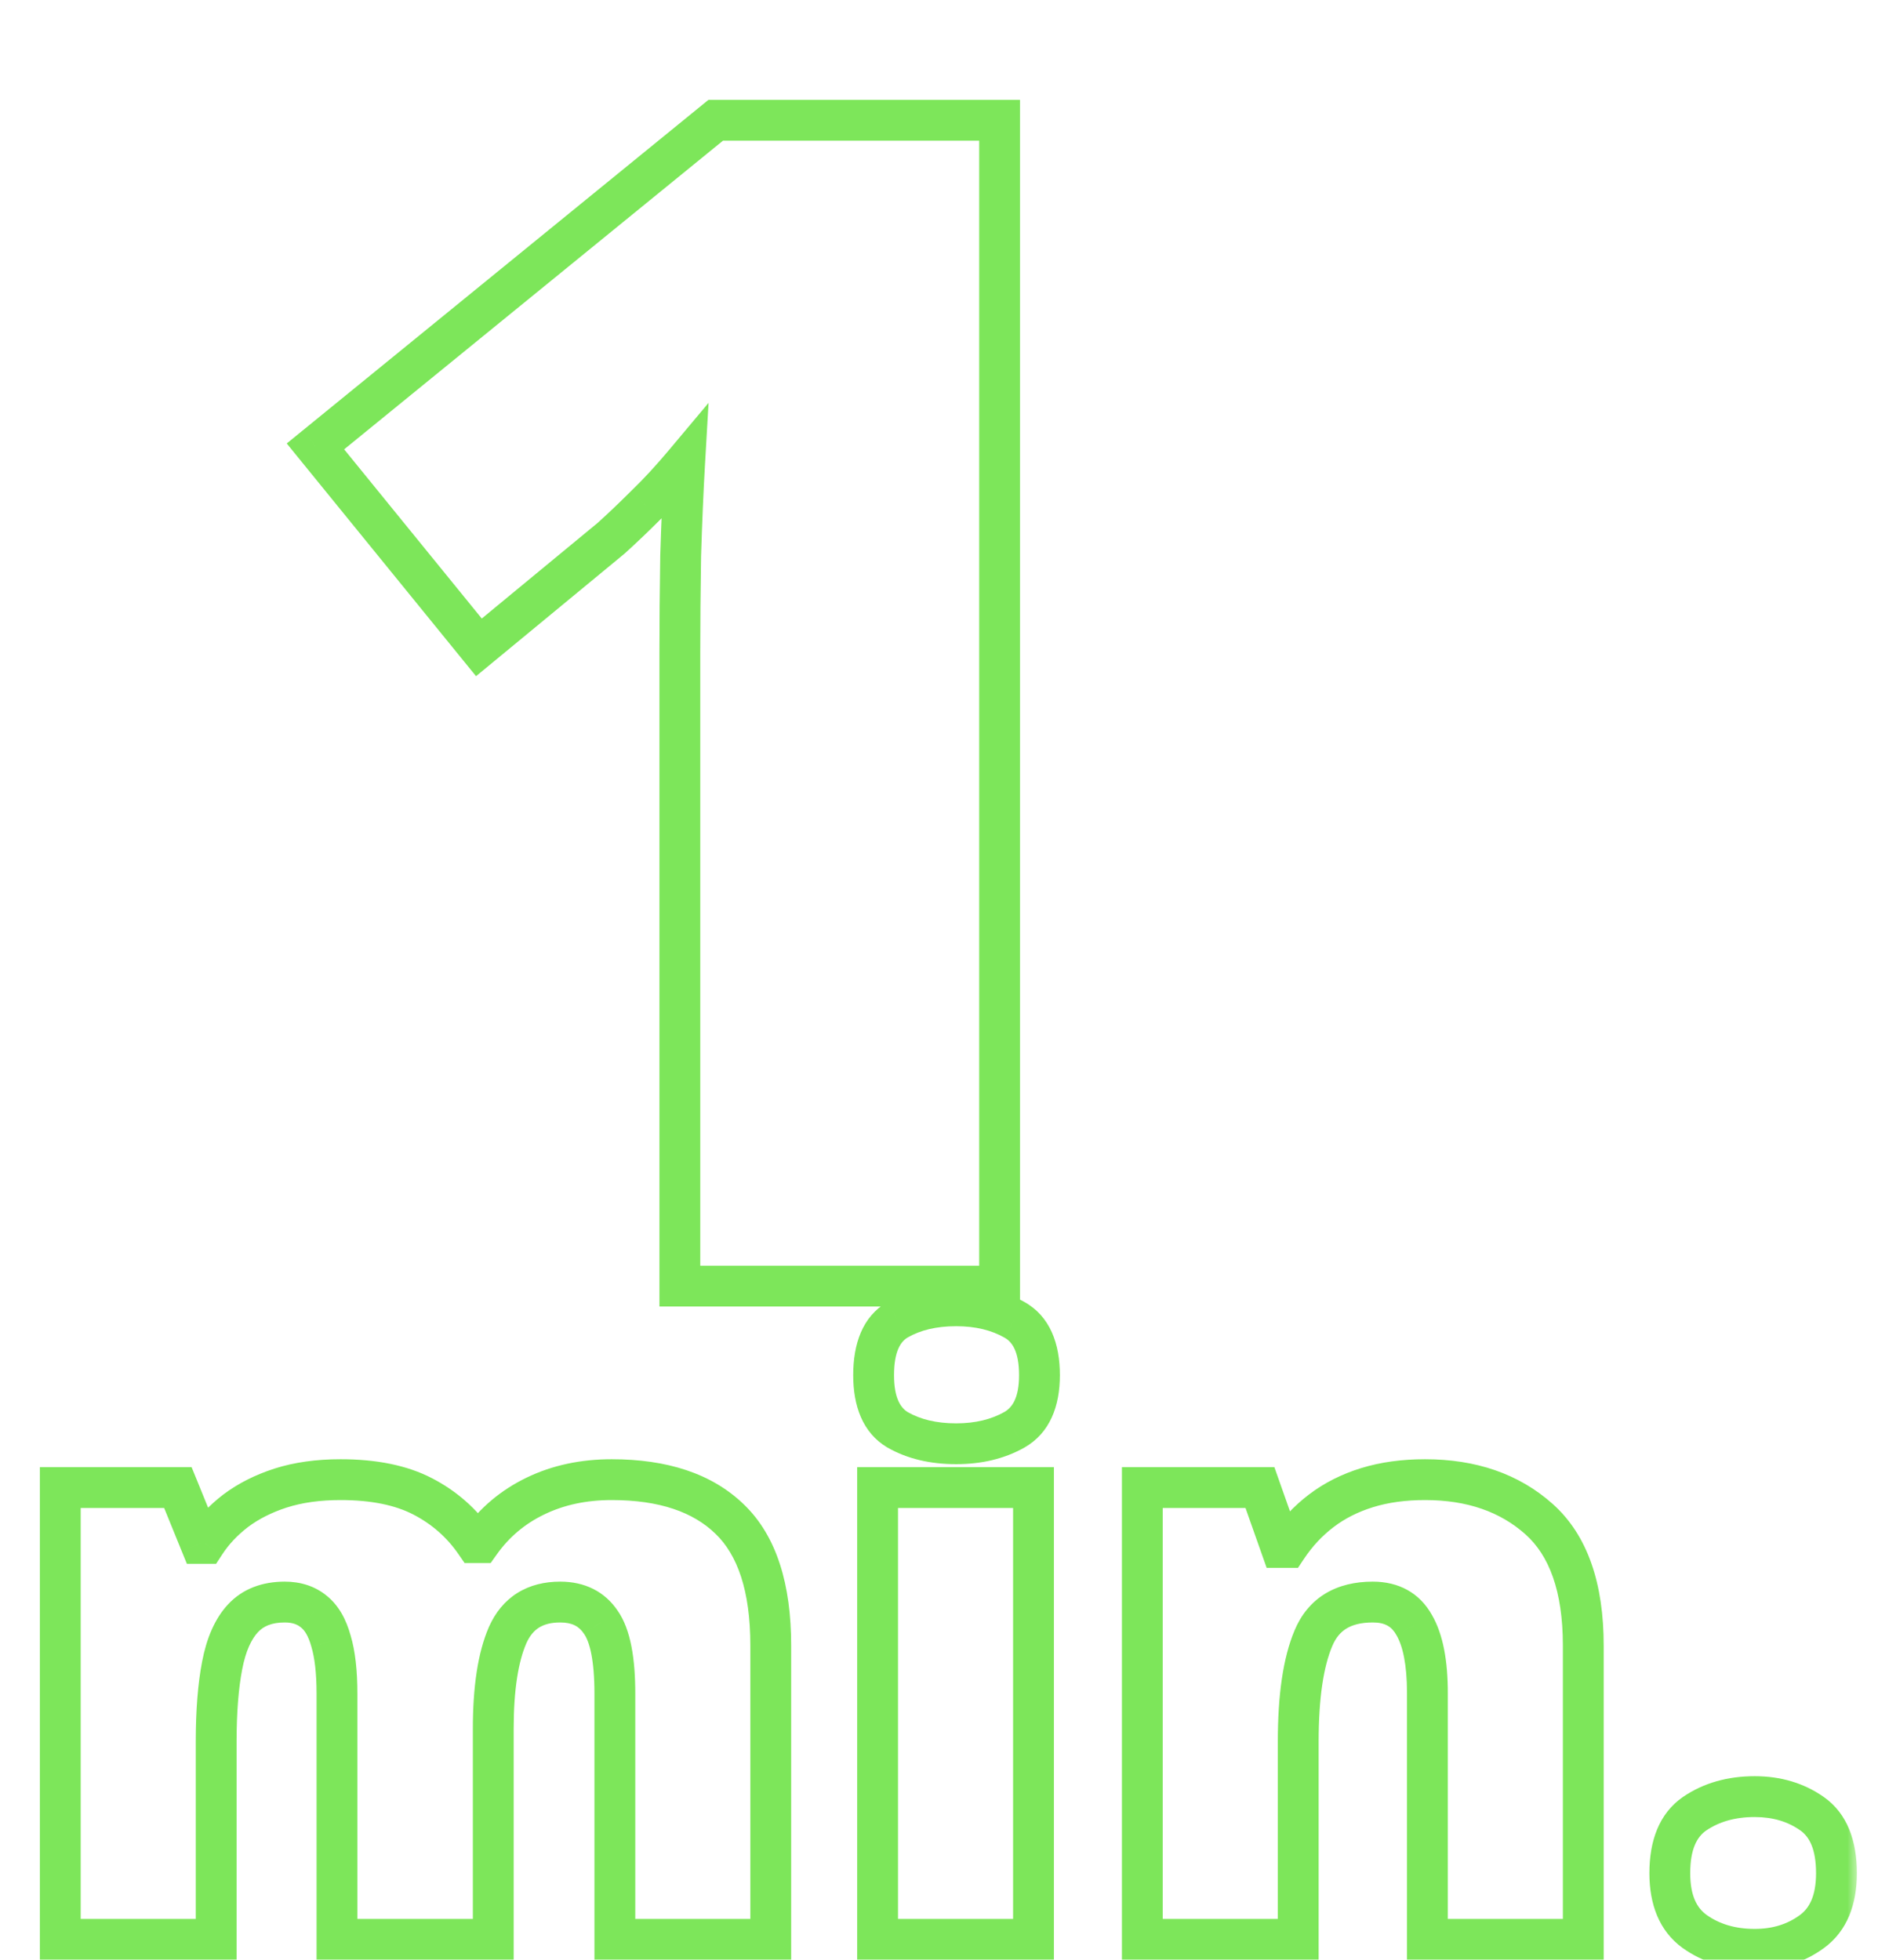 <?xml version="1.0" encoding="UTF-8"?> <svg xmlns="http://www.w3.org/2000/svg" width="92" height="96" viewBox="0 0 92 96" fill="none"><mask id="path-1-outside-1_405_60" maskUnits="userSpaceOnUse" x="1" y="4" width="90" height="93" fill="black"><rect fill="white" x="1" y="4" width="90" height="93"></rect><path d="M48.969 63H33.305V34.758C33.305 34.237 33.305 33.286 33.305 31.906C33.305 30.5 33.318 28.951 33.344 27.258C33.396 25.565 33.461 24.042 33.539 22.688C32.862 23.495 32.224 24.185 31.625 24.758C31.052 25.331 30.492 25.865 29.945 26.359L23.461 31.711L15.453 21.867L35.062 5.891H48.969V63ZM29.965 72.481C32.491 72.481 34.418 73.125 35.746 74.414C37.087 75.703 37.758 77.767 37.758 80.606V95H30.121V82.969C30.121 81.289 29.893 80.124 29.438 79.473C28.995 78.809 28.331 78.477 27.445 78.477C26.208 78.477 25.349 79.017 24.867 80.098C24.398 81.178 24.164 82.708 24.164 84.688V95H16.508V82.969C16.508 81.901 16.41 81.042 16.215 80.391C16.033 79.727 15.753 79.245 15.375 78.945C14.997 78.633 14.522 78.477 13.949 78.477C13.077 78.477 12.393 78.743 11.898 79.277C11.417 79.798 11.078 80.566 10.883 81.582C10.688 82.598 10.59 83.841 10.59 85.312V95H2.953V72.871H8.715L9.828 75.606H10.043C10.434 75.007 10.935 74.473 11.547 74.004C12.172 73.535 12.908 73.164 13.754 72.891C14.613 72.617 15.59 72.481 16.684 72.481C18.311 72.481 19.652 72.754 20.707 73.301C21.762 73.848 22.621 74.603 23.285 75.566H23.52C24.223 74.577 25.128 73.815 26.234 73.281C27.341 72.747 28.585 72.481 29.965 72.481ZM50.629 72.871V95H42.992V72.871H50.629ZM46.84 63.965C47.934 63.965 48.884 64.193 49.691 64.648C50.512 65.104 50.922 66.009 50.922 67.363C50.922 68.678 50.512 69.57 49.691 70.039C48.884 70.495 47.934 70.723 46.84 70.723C45.72 70.723 44.763 70.495 43.969 70.039C43.188 69.57 42.797 68.678 42.797 67.363C42.797 66.009 43.188 65.104 43.969 64.648C44.763 64.193 45.72 63.965 46.84 63.965ZM69.809 72.481C72.087 72.481 73.949 73.125 75.394 74.414C76.84 75.703 77.562 77.767 77.562 80.606V95H69.926V82.93C69.926 81.458 69.711 80.352 69.281 79.609C68.865 78.854 68.188 78.477 67.25 78.477C65.805 78.477 64.835 79.069 64.34 80.254C63.845 81.426 63.598 83.112 63.598 85.312V95H55.961V72.871H61.723L62.758 75.801H63.051C63.52 75.098 64.079 74.499 64.731 74.004C65.382 73.509 66.13 73.132 66.977 72.871C67.823 72.611 68.767 72.481 69.809 72.481ZM81.801 91.758C81.801 90.378 82.204 89.408 83.012 88.848C83.832 88.288 84.815 88.008 85.961 88.008C87.042 88.008 87.979 88.288 88.773 88.848C89.568 89.408 89.965 90.378 89.965 91.758C89.965 93.073 89.568 94.023 88.773 94.609C87.979 95.195 87.042 95.488 85.961 95.488C84.815 95.488 83.832 95.195 83.012 94.609C82.204 94.023 81.801 93.073 81.801 91.758Z"></path></mask><path d="M48.969 63V64H49.969V63H48.969ZM33.305 63H32.305V64H33.305V63ZM33.344 27.258L32.344 27.227L32.344 27.235L32.344 27.242L33.344 27.258ZM33.539 22.688L34.537 22.745L34.711 19.734L32.773 22.045L33.539 22.688ZM31.625 24.758L30.934 24.035L30.926 24.043L30.918 24.051L31.625 24.758ZM29.945 26.359L30.582 27.131L30.599 27.116L30.616 27.101L29.945 26.359ZM23.461 31.711L22.685 32.342L23.321 33.123L24.098 32.482L23.461 31.711ZM15.453 21.867L14.822 21.092L14.047 21.723L14.677 22.498L15.453 21.867ZM35.062 5.891V4.891H34.707L34.431 5.115L35.062 5.891ZM48.969 5.891H49.969V4.891H48.969V5.891ZM48.969 62H33.305V64H48.969V62ZM34.305 63V34.758H32.305V63H34.305ZM34.305 34.758C34.305 34.757 34.305 34.756 34.305 34.755C34.305 34.754 34.305 34.753 34.305 34.752C34.305 34.751 34.305 34.75 34.305 34.749C34.305 34.748 34.305 34.747 34.305 34.745C34.305 34.745 34.305 34.743 34.305 34.742C34.305 34.741 34.305 34.74 34.305 34.739C34.305 34.738 34.305 34.737 34.305 34.736C34.305 34.735 34.305 34.734 34.305 34.733C34.305 34.732 34.305 34.731 34.305 34.73C34.305 34.729 34.305 34.728 34.305 34.727C34.305 34.726 34.305 34.725 34.305 34.724C34.305 34.723 34.305 34.721 34.305 34.721C34.305 34.719 34.305 34.718 34.305 34.717C34.305 34.716 34.305 34.715 34.305 34.714C34.305 34.713 34.305 34.712 34.305 34.711C34.305 34.71 34.305 34.709 34.305 34.708C34.305 34.707 34.305 34.706 34.305 34.705C34.305 34.703 34.305 34.702 34.305 34.701C34.305 34.7 34.305 34.699 34.305 34.698C34.305 34.697 34.305 34.696 34.305 34.695C34.305 34.694 34.305 34.693 34.305 34.692C34.305 34.691 34.305 34.689 34.305 34.688C34.305 34.687 34.305 34.686 34.305 34.685C34.305 34.684 34.305 34.683 34.305 34.682C34.305 34.681 34.305 34.679 34.305 34.678C34.305 34.677 34.305 34.676 34.305 34.675C34.305 34.674 34.305 34.673 34.305 34.672C34.305 34.671 34.305 34.67 34.305 34.669C34.305 34.667 34.305 34.666 34.305 34.665C34.305 34.664 34.305 34.663 34.305 34.662C34.305 34.661 34.305 34.66 34.305 34.658C34.305 34.657 34.305 34.656 34.305 34.655C34.305 34.654 34.305 34.653 34.305 34.652C34.305 34.651 34.305 34.65 34.305 34.648C34.305 34.647 34.305 34.646 34.305 34.645C34.305 34.644 34.305 34.643 34.305 34.642C34.305 34.64 34.305 34.639 34.305 34.638C34.305 34.637 34.305 34.636 34.305 34.635C34.305 34.634 34.305 34.633 34.305 34.631C34.305 34.63 34.305 34.629 34.305 34.628C34.305 34.627 34.305 34.626 34.305 34.624C34.305 34.623 34.305 34.622 34.305 34.621C34.305 34.62 34.305 34.619 34.305 34.617C34.305 34.616 34.305 34.615 34.305 34.614C34.305 34.613 34.305 34.612 34.305 34.611C34.305 34.609 34.305 34.608 34.305 34.607C34.305 34.606 34.305 34.605 34.305 34.603C34.305 34.602 34.305 34.601 34.305 34.6C34.305 34.599 34.305 34.598 34.305 34.596C34.305 34.595 34.305 34.594 34.305 34.593C34.305 34.592 34.305 34.591 34.305 34.589C34.305 34.588 34.305 34.587 34.305 34.586C34.305 34.585 34.305 34.583 34.305 34.582C34.305 34.581 34.305 34.58 34.305 34.579C34.305 34.578 34.305 34.576 34.305 34.575C34.305 34.574 34.305 34.573 34.305 34.572C34.305 34.57 34.305 34.569 34.305 34.568C34.305 34.567 34.305 34.566 34.305 34.564C34.305 34.563 34.305 34.562 34.305 34.561C34.305 34.559 34.305 34.558 34.305 34.557C34.305 34.556 34.305 34.555 34.305 34.553C34.305 34.552 34.305 34.551 34.305 34.55C34.305 34.548 34.305 34.547 34.305 34.546C34.305 34.545 34.305 34.544 34.305 34.542C34.305 34.541 34.305 34.54 34.305 34.539C34.305 34.537 34.305 34.536 34.305 34.535C34.305 34.534 34.305 34.532 34.305 34.531C34.305 34.53 34.305 34.529 34.305 34.528C34.305 34.526 34.305 34.525 34.305 34.524C34.305 34.523 34.305 34.521 34.305 34.52C34.305 34.519 34.305 34.518 34.305 34.516C34.305 34.515 34.305 34.514 34.305 34.513C34.305 34.511 34.305 34.51 34.305 34.509C34.305 34.508 34.305 34.506 34.305 34.505C34.305 34.504 34.305 34.502 34.305 34.501C34.305 34.5 34.305 34.499 34.305 34.498C34.305 34.496 34.305 34.495 34.305 34.494C34.305 34.492 34.305 34.491 34.305 34.49C34.305 34.489 34.305 34.487 34.305 34.486C34.305 34.485 34.305 34.483 34.305 34.482C34.305 34.481 34.305 34.48 34.305 34.478C34.305 34.477 34.305 34.476 34.305 34.474C34.305 34.473 34.305 34.472 34.305 34.471C34.305 34.469 34.305 34.468 34.305 34.467C34.305 34.465 34.305 34.464 34.305 34.463C34.305 34.462 34.305 34.46 34.305 34.459C34.305 34.458 34.305 34.456 34.305 34.455C34.305 34.454 34.305 34.453 34.305 34.451C34.305 34.45 34.305 34.449 34.305 34.447C34.305 34.446 34.305 34.445 34.305 34.443C34.305 34.442 34.305 34.441 34.305 34.439C34.305 34.438 34.305 34.437 34.305 34.435C34.305 34.434 34.305 34.433 34.305 34.431C34.305 34.43 34.305 34.429 34.305 34.428C34.305 34.426 34.305 34.425 34.305 34.423C34.305 34.422 34.305 34.421 34.305 34.419C34.305 34.418 34.305 34.417 34.305 34.416C34.305 34.414 34.305 34.413 34.305 34.411C34.305 34.41 34.305 34.409 34.305 34.407C34.305 34.406 34.305 34.405 34.305 34.404C34.305 34.402 34.305 34.401 34.305 34.399C34.305 34.398 34.305 34.397 34.305 34.395C34.305 34.394 34.305 34.393 34.305 34.391C34.305 34.39 34.305 34.389 34.305 34.387C34.305 34.386 34.305 34.385 34.305 34.383C34.305 34.382 34.305 34.38 34.305 34.379C34.305 34.378 34.305 34.376 34.305 34.375C34.305 34.374 34.305 34.372 34.305 34.371C34.305 34.37 34.305 34.368 34.305 34.367C34.305 34.365 34.305 34.364 34.305 34.363C34.305 34.361 34.305 34.36 34.305 34.358C34.305 34.357 34.305 34.356 34.305 34.354C34.305 34.353 34.305 34.352 34.305 34.35C34.305 34.349 34.305 34.347 34.305 34.346C34.305 34.345 34.305 34.343 34.305 34.342C34.305 34.34 34.305 34.339 34.305 34.338C34.305 34.336 34.305 34.335 34.305 34.333C34.305 34.332 34.305 34.331 34.305 34.329C34.305 34.328 34.305 34.326 34.305 34.325C34.305 34.324 34.305 34.322 34.305 34.321C34.305 34.319 34.305 34.318 34.305 34.317C34.305 34.315 34.305 34.314 34.305 34.312C34.305 34.311 34.305 34.309 34.305 34.308C34.305 34.307 34.305 34.305 34.305 34.304C34.305 34.302 34.305 34.301 34.305 34.3C34.305 34.298 34.305 34.297 34.305 34.295C34.305 34.294 34.305 34.292 34.305 34.291C34.305 34.289 34.305 34.288 34.305 34.287C34.305 34.285 34.305 34.284 34.305 34.282C34.305 34.281 34.305 34.279 34.305 34.278C34.305 34.276 34.305 34.275 34.305 34.274C34.305 34.272 34.305 34.271 34.305 34.269C34.305 34.268 34.305 34.266 34.305 34.265C34.305 34.264 34.305 34.262 34.305 34.261C34.305 34.259 34.305 34.258 34.305 34.256C34.305 34.255 34.305 34.253 34.305 34.252C34.305 34.25 34.305 34.249 34.305 34.247C34.305 34.246 34.305 34.245 34.305 34.243C34.305 34.242 34.305 34.24 34.305 34.239C34.305 34.237 34.305 34.236 34.305 34.234C34.305 34.233 34.305 34.231 34.305 34.23C34.305 34.228 34.305 34.227 34.305 34.225C34.305 34.224 34.305 34.222 34.305 34.221C34.305 34.219 34.305 34.218 34.305 34.216C34.305 34.215 34.305 34.213 34.305 34.212C34.305 34.21 34.305 34.209 34.305 34.207C34.305 34.206 34.305 34.204 34.305 34.203C34.305 34.201 34.305 34.2 34.305 34.198C34.305 34.197 34.305 34.195 34.305 34.194C34.305 34.192 34.305 34.191 34.305 34.189C34.305 34.188 34.305 34.186 34.305 34.185C34.305 34.183 34.305 34.182 34.305 34.18C34.305 34.179 34.305 34.177 34.305 34.176C34.305 34.174 34.305 34.173 34.305 34.171C34.305 34.17 34.305 34.168 34.305 34.167C34.305 34.165 34.305 34.164 34.305 34.162C34.305 34.16 34.305 34.159 34.305 34.157C34.305 34.156 34.305 34.154 34.305 34.153C34.305 34.151 34.305 34.15 34.305 34.148C34.305 34.147 34.305 34.145 34.305 34.144C34.305 34.142 34.305 34.141 34.305 34.139C34.305 34.138 34.305 34.136 34.305 34.134C34.305 34.133 34.305 34.131 34.305 34.13C34.305 34.128 34.305 34.127 34.305 34.125C34.305 34.123 34.305 34.122 34.305 34.12C34.305 34.119 34.305 34.117 34.305 34.116C34.305 34.114 34.305 34.113 34.305 34.111C34.305 34.109 34.305 34.108 34.305 34.106C34.305 34.105 34.305 34.103 34.305 34.102C34.305 34.1 34.305 34.099 34.305 34.097C34.305 34.095 34.305 34.094 34.305 34.092C34.305 34.091 34.305 34.089 34.305 34.087C34.305 34.086 34.305 34.084 34.305 34.083C34.305 34.081 34.305 34.08 34.305 34.078C34.305 34.076 34.305 34.075 34.305 34.073C34.305 34.072 34.305 34.07 34.305 34.068C34.305 34.067 34.305 34.065 34.305 34.064C34.305 34.062 34.305 34.06 34.305 34.059C34.305 34.057 34.305 34.056 34.305 34.054C34.305 34.052 34.305 34.051 34.305 34.049C34.305 34.048 34.305 34.046 34.305 34.044C34.305 34.043 34.305 34.041 34.305 34.039C34.305 34.038 34.305 34.036 34.305 34.035C34.305 34.033 34.305 34.031 34.305 34.03C34.305 34.028 34.305 34.027 34.305 34.025C34.305 34.023 34.305 34.022 34.305 34.02C34.305 34.018 34.305 34.017 34.305 34.015C34.305 34.014 34.305 34.012 34.305 34.01C34.305 34.009 34.305 34.007 34.305 34.005C34.305 34.004 34.305 34.002 34.305 34.001C34.305 33.999 34.305 33.997 34.305 33.995C34.305 33.994 34.305 33.992 34.305 33.991C34.305 33.989 34.305 33.987 34.305 33.986C34.305 33.984 34.305 33.982 34.305 33.981C34.305 33.979 34.305 33.977 34.305 33.976C34.305 33.974 34.305 33.972 34.305 33.971C34.305 33.969 34.305 33.967 34.305 33.966C34.305 33.964 34.305 33.962 34.305 33.961C34.305 33.959 34.305 33.957 34.305 33.956C34.305 33.954 34.305 33.952 34.305 33.951C34.305 33.949 34.305 33.947 34.305 33.946C34.305 33.944 34.305 33.942 34.305 33.941C34.305 33.939 34.305 33.937 34.305 33.936C34.305 33.934 34.305 33.932 34.305 33.931C34.305 33.929 34.305 33.927 34.305 33.925C34.305 33.924 34.305 33.922 34.305 33.92C34.305 33.919 34.305 33.917 34.305 33.915C34.305 33.914 34.305 33.912 34.305 33.91C34.305 33.909 34.305 33.907 34.305 33.905C34.305 33.904 34.305 33.902 34.305 33.9C34.305 33.898 34.305 33.897 34.305 33.895C34.305 33.893 34.305 33.892 34.305 33.89C34.305 33.888 34.305 33.886 34.305 33.885C34.305 33.883 34.305 33.881 34.305 33.88C34.305 33.878 34.305 33.876 34.305 33.874C34.305 33.873 34.305 33.871 34.305 33.869C34.305 33.867 34.305 33.866 34.305 33.864C34.305 33.862 34.305 33.861 34.305 33.859C34.305 33.857 34.305 33.855 34.305 33.854C34.305 33.852 34.305 33.85 34.305 33.848C34.305 33.847 34.305 33.845 34.305 33.843C34.305 33.842 34.305 33.84 34.305 33.838C34.305 33.836 34.305 33.834 34.305 33.833C34.305 33.831 34.305 33.829 34.305 33.828C34.305 33.826 34.305 33.824 34.305 33.822C34.305 33.821 34.305 33.819 34.305 33.817C34.305 33.815 34.305 33.813 34.305 33.812C34.305 33.81 34.305 33.808 34.305 33.806C34.305 33.805 34.305 33.803 34.305 33.801C34.305 33.799 34.305 33.797 34.305 33.796C34.305 33.794 34.305 33.792 34.305 33.791C34.305 33.789 34.305 33.787 34.305 33.785C34.305 33.783 34.305 33.782 34.305 33.78C34.305 33.778 34.305 33.776 34.305 33.774C34.305 33.773 34.305 33.771 34.305 33.769C34.305 33.767 34.305 33.766 34.305 33.764C34.305 33.762 34.305 33.76 34.305 33.758C34.305 33.757 34.305 33.755 34.305 33.753C34.305 33.751 34.305 33.749 34.305 33.748C34.305 33.746 34.305 33.744 34.305 33.742C34.305 33.74 34.305 33.739 34.305 33.737C34.305 33.735 34.305 33.733 34.305 33.731C34.305 33.73 34.305 33.728 34.305 33.726C34.305 33.724 34.305 33.722 34.305 33.72C34.305 33.719 34.305 33.717 34.305 33.715C34.305 33.713 34.305 33.711 34.305 33.709C34.305 33.708 34.305 33.706 34.305 33.704C34.305 33.702 34.305 33.7 34.305 33.699C34.305 33.697 34.305 33.695 34.305 33.693C34.305 33.691 34.305 33.689 34.305 33.688C34.305 33.686 34.305 33.684 34.305 33.682C34.305 33.68 34.305 33.678 34.305 33.676C34.305 33.675 34.305 33.673 34.305 33.671C34.305 33.669 34.305 33.667 34.305 33.665C34.305 33.664 34.305 33.662 34.305 33.66C34.305 33.658 34.305 33.656 34.305 33.654C34.305 33.652 34.305 33.651 34.305 33.649C34.305 33.647 34.305 33.645 34.305 33.643C34.305 33.641 34.305 33.639 34.305 33.638C34.305 33.636 34.305 33.634 34.305 33.632C34.305 33.63 34.305 33.628 34.305 33.626C34.305 33.624 34.305 33.623 34.305 33.621C34.305 33.619 34.305 33.617 34.305 33.615C34.305 33.613 34.305 33.611 34.305 33.609C34.305 33.608 34.305 33.606 34.305 33.604C34.305 33.602 34.305 33.6 34.305 33.598C34.305 33.596 34.305 33.594 34.305 33.592C34.305 33.59 34.305 33.589 34.305 33.587C34.305 33.585 34.305 33.583 34.305 33.581C34.305 33.579 34.305 33.577 34.305 33.575C34.305 33.574 34.305 33.572 34.305 33.57C34.305 33.568 34.305 33.566 34.305 33.564C34.305 33.562 34.305 33.56 34.305 33.558C34.305 33.556 34.305 33.554 34.305 33.553C34.305 33.55 34.305 33.549 34.305 33.547C34.305 33.545 34.305 33.543 34.305 33.541C34.305 33.539 34.305 33.537 34.305 33.535C34.305 33.533 34.305 33.531 34.305 33.529C34.305 33.528 34.305 33.526 34.305 33.524C34.305 33.522 34.305 33.52 34.305 33.518C34.305 33.516 34.305 33.514 34.305 33.512C34.305 33.51 34.305 33.508 34.305 33.506C34.305 33.504 34.305 33.502 34.305 33.5C34.305 33.498 34.305 33.496 34.305 33.495C34.305 33.492 34.305 33.491 34.305 33.489C34.305 33.487 34.305 33.485 34.305 33.483C34.305 33.481 34.305 33.479 34.305 33.477C34.305 33.475 34.305 33.473 34.305 33.471C34.305 33.469 34.305 33.467 34.305 33.465C34.305 33.463 34.305 33.461 34.305 33.459C34.305 33.457 34.305 33.455 34.305 33.453C34.305 33.451 34.305 33.449 34.305 33.447C34.305 33.445 34.305 33.444 34.305 33.441C34.305 33.44 34.305 33.438 34.305 33.436C34.305 33.434 34.305 33.432 34.305 33.43C34.305 33.428 34.305 33.426 34.305 33.424C34.305 33.422 34.305 33.42 34.305 33.418C34.305 33.416 34.305 33.414 34.305 33.412C34.305 33.41 34.305 33.408 34.305 33.406C34.305 33.404 34.305 33.402 34.305 33.4C34.305 33.398 34.305 33.396 34.305 33.394C34.305 33.392 34.305 33.39 34.305 33.388C34.305 33.386 34.305 33.384 34.305 33.382C34.305 33.38 34.305 33.378 34.305 33.376C34.305 33.374 34.305 33.372 34.305 33.37C34.305 33.368 34.305 33.366 34.305 33.364C34.305 33.361 34.305 33.359 34.305 33.358C34.305 33.355 34.305 33.353 34.305 33.351C34.305 33.349 34.305 33.347 34.305 33.345C34.305 33.343 34.305 33.341 34.305 33.339C34.305 33.337 34.305 33.335 34.305 33.333C34.305 33.331 34.305 33.329 34.305 33.327C34.305 33.325 34.305 33.323 34.305 33.321C34.305 33.319 34.305 33.317 34.305 33.315C34.305 33.313 34.305 33.311 34.305 33.309C34.305 33.306 34.305 33.304 34.305 33.302C34.305 33.3 34.305 33.298 34.305 33.296C34.305 33.294 34.305 33.292 34.305 33.29C34.305 33.288 34.305 33.286 34.305 33.284C34.305 33.282 34.305 33.28 34.305 33.278C34.305 33.276 34.305 33.274 34.305 33.272C34.305 33.269 34.305 33.267 34.305 33.265C34.305 33.263 34.305 33.261 34.305 33.259C34.305 33.257 34.305 33.255 34.305 33.253C34.305 33.251 34.305 33.249 34.305 33.247C34.305 33.245 34.305 33.242 34.305 33.24C34.305 33.238 34.305 33.236 34.305 33.234C34.305 33.232 34.305 33.23 34.305 33.228C34.305 33.226 34.305 33.224 34.305 33.221C34.305 33.219 34.305 33.217 34.305 33.215C34.305 33.213 34.305 33.211 34.305 33.209C34.305 33.207 34.305 33.205 34.305 33.203C34.305 33.2 34.305 33.198 34.305 33.196C34.305 33.194 34.305 33.192 34.305 33.19C34.305 33.188 34.305 33.186 34.305 33.184C34.305 33.181 34.305 33.179 34.305 33.177C34.305 33.175 34.305 33.173 34.305 33.171C34.305 33.169 34.305 33.167 34.305 33.164C34.305 33.162 34.305 33.16 34.305 33.158C34.305 33.156 34.305 33.154 34.305 33.152C34.305 33.15 34.305 33.148 34.305 33.145C34.305 33.143 34.305 33.141 34.305 33.139C34.305 33.137 34.305 33.135 34.305 33.133C34.305 33.13 34.305 33.128 34.305 33.126C34.305 33.124 34.305 33.122 34.305 33.12C34.305 33.117 34.305 33.115 34.305 33.113C34.305 33.111 34.305 33.109 34.305 33.107C34.305 33.105 34.305 33.102 34.305 33.1C34.305 33.098 34.305 33.096 34.305 33.094C34.305 33.092 34.305 33.09 34.305 33.087C34.305 33.085 34.305 33.083 34.305 33.081C34.305 33.079 34.305 33.077 34.305 33.074C34.305 33.072 34.305 33.07 34.305 33.068C34.305 33.066 34.305 33.063 34.305 33.061C34.305 33.059 34.305 33.057 34.305 33.055C34.305 33.053 34.305 33.05 34.305 33.048C34.305 33.046 34.305 33.044 34.305 33.042C34.305 33.039 34.305 33.037 34.305 33.035C34.305 33.033 34.305 33.031 34.305 33.029C34.305 33.026 34.305 33.024 34.305 33.022C34.305 33.02 34.305 33.017 34.305 33.015C34.305 33.013 34.305 33.011 34.305 33.009C34.305 33.007 34.305 33.004 34.305 33.002C34.305 33 34.305 32.998 34.305 32.995C34.305 32.993 34.305 32.991 34.305 32.989C34.305 32.987 34.305 32.984 34.305 32.982C34.305 32.98 34.305 32.978 34.305 32.975C34.305 32.973 34.305 32.971 34.305 32.969C34.305 32.967 34.305 32.964 34.305 32.962C34.305 32.96 34.305 32.958 34.305 32.956C34.305 32.953 34.305 32.951 34.305 32.949C34.305 32.947 34.305 32.944 34.305 32.942C34.305 32.94 34.305 32.938 34.305 32.935C34.305 32.933 34.305 32.931 34.305 32.929C34.305 32.926 34.305 32.924 34.305 32.922C34.305 32.92 34.305 32.917 34.305 32.915C34.305 32.913 34.305 32.911 34.305 32.908C34.305 32.906 34.305 32.904 34.305 32.902C34.305 32.899 34.305 32.897 34.305 32.895C34.305 32.893 34.305 32.89 34.305 32.888C34.305 32.886 34.305 32.883 34.305 32.881C34.305 32.879 34.305 32.877 34.305 32.874C34.305 32.872 34.305 32.87 34.305 32.868C34.305 32.865 34.305 32.863 34.305 32.861C34.305 32.859 34.305 32.856 34.305 32.854C34.305 32.852 34.305 32.849 34.305 32.847C34.305 32.845 34.305 32.843 34.305 32.84C34.305 32.838 34.305 32.836 34.305 32.833C34.305 32.831 34.305 32.829 34.305 32.827C34.305 32.824 34.305 32.822 34.305 32.82C34.305 32.817 34.305 32.815 34.305 32.813C34.305 32.81 34.305 32.808 34.305 32.806C34.305 32.804 34.305 32.801 34.305 32.799C34.305 32.797 34.305 32.794 34.305 32.792C34.305 32.79 34.305 32.787 34.305 32.785C34.305 32.783 34.305 32.781 34.305 32.778C34.305 32.776 34.305 32.774 34.305 32.771C34.305 32.769 34.305 32.767 34.305 32.764C34.305 32.762 34.305 32.76 34.305 32.757C34.305 32.755 34.305 32.753 34.305 32.75C34.305 32.748 34.305 32.746 34.305 32.743C34.305 32.741 34.305 32.739 34.305 32.736C34.305 32.734 34.305 32.732 34.305 32.729C34.305 32.727 34.305 32.725 34.305 32.722C34.305 32.72 34.305 32.718 34.305 32.715C34.305 32.713 34.305 32.711 34.305 32.708C34.305 32.706 34.305 32.703 34.305 32.701C34.305 32.699 34.305 32.697 34.305 32.694C34.305 32.692 34.305 32.689 34.305 32.687C34.305 32.685 34.305 32.682 34.305 32.68C34.305 32.678 34.305 32.675 34.305 32.673C34.305 32.67 34.305 32.668 34.305 32.666C34.305 32.663 34.305 32.661 34.305 32.659C34.305 32.656 34.305 32.654 34.305 32.652C34.305 32.649 34.305 32.647 34.305 32.644C34.305 32.642 34.305 32.64 34.305 32.637C34.305 32.635 34.305 32.633 34.305 32.63C34.305 32.628 34.305 32.625 34.305 32.623C34.305 32.621 34.305 32.618 34.305 32.616C34.305 32.613 34.305 32.611 34.305 32.609C34.305 32.606 34.305 32.604 34.305 32.602C34.305 32.599 34.305 32.597 34.305 32.594C34.305 32.592 34.305 32.59 34.305 32.587C34.305 32.585 34.305 32.582 34.305 32.58C34.305 32.577 34.305 32.575 34.305 32.573C34.305 32.57 34.305 32.568 34.305 32.565C34.305 32.563 34.305 32.56 34.305 32.558C34.305 32.556 34.305 32.553 34.305 32.551C34.305 32.548 34.305 32.546 34.305 32.544C34.305 32.541 34.305 32.539 34.305 32.536C34.305 32.534 34.305 32.532 34.305 32.529C34.305 32.527 34.305 32.524 34.305 32.522C34.305 32.519 34.305 32.517 34.305 32.514C34.305 32.512 34.305 32.51 34.305 32.507C34.305 32.505 34.305 32.502 34.305 32.5C34.305 32.497 34.305 32.495 34.305 32.492C34.305 32.49 34.305 32.488 34.305 32.485C34.305 32.483 34.305 32.48 34.305 32.478C34.305 32.475 34.305 32.473 34.305 32.47C34.305 32.468 34.305 32.465 34.305 32.463C34.305 32.461 34.305 32.458 34.305 32.456C34.305 32.453 34.305 32.451 34.305 32.448C34.305 32.446 34.305 32.443 34.305 32.441C34.305 32.438 34.305 32.436 34.305 32.433C34.305 32.431 34.305 32.428 34.305 32.426C34.305 32.423 34.305 32.421 34.305 32.419C34.305 32.416 34.305 32.414 34.305 32.411C34.305 32.409 34.305 32.406 34.305 32.404C34.305 32.401 34.305 32.399 34.305 32.396C34.305 32.394 34.305 32.391 34.305 32.389C34.305 32.386 34.305 32.384 34.305 32.381C34.305 32.379 34.305 32.376 34.305 32.374C34.305 32.371 34.305 32.369 34.305 32.366C34.305 32.364 34.305 32.361 34.305 32.359C34.305 32.356 34.305 32.354 34.305 32.351C34.305 32.349 34.305 32.346 34.305 32.344C34.305 32.341 34.305 32.339 34.305 32.336C34.305 32.334 34.305 32.331 34.305 32.329C34.305 32.326 34.305 32.324 34.305 32.321C34.305 32.319 34.305 32.316 34.305 32.313C34.305 32.311 34.305 32.308 34.305 32.306C34.305 32.303 34.305 32.301 34.305 32.298C34.305 32.296 34.305 32.293 34.305 32.291C34.305 32.288 34.305 32.286 34.305 32.283C34.305 32.281 34.305 32.278 34.305 32.276C34.305 32.273 34.305 32.27 34.305 32.268C34.305 32.265 34.305 32.263 34.305 32.26C34.305 32.258 34.305 32.255 34.305 32.253C34.305 32.25 34.305 32.248 34.305 32.245C34.305 32.242 34.305 32.24 34.305 32.237C34.305 32.235 34.305 32.232 34.305 32.23C34.305 32.227 34.305 32.224 34.305 32.222C34.305 32.219 34.305 32.217 34.305 32.214C34.305 32.212 34.305 32.209 34.305 32.206C34.305 32.204 34.305 32.201 34.305 32.199C34.305 32.196 34.305 32.194 34.305 32.191C34.305 32.188 34.305 32.186 34.305 32.183C34.305 32.181 34.305 32.178 34.305 32.175C34.305 32.173 34.305 32.17 34.305 32.168C34.305 32.165 34.305 32.163 34.305 32.16C34.305 32.157 34.305 32.155 34.305 32.152C34.305 32.15 34.305 32.147 34.305 32.144C34.305 32.142 34.305 32.139 34.305 32.137C34.305 32.134 34.305 32.131 34.305 32.129C34.305 32.126 34.305 32.124 34.305 32.121C34.305 32.118 34.305 32.116 34.305 32.113C34.305 32.111 34.305 32.108 34.305 32.105C34.305 32.103 34.305 32.1 34.305 32.097C34.305 32.095 34.305 32.092 34.305 32.09C34.305 32.087 34.305 32.084 34.305 32.082C34.305 32.079 34.305 32.077 34.305 32.074C34.305 32.071 34.305 32.069 34.305 32.066C34.305 32.063 34.305 32.061 34.305 32.058C34.305 32.056 34.305 32.053 34.305 32.05C34.305 32.048 34.305 32.045 34.305 32.042C34.305 32.04 34.305 32.037 34.305 32.034C34.305 32.032 34.305 32.029 34.305 32.026C34.305 32.024 34.305 32.021 34.305 32.019C34.305 32.016 34.305 32.013 34.305 32.011C34.305 32.008 34.305 32.005 34.305 32.003C34.305 32 34.305 31.997 34.305 31.995C34.305 31.992 34.305 31.989 34.305 31.987C34.305 31.984 34.305 31.981 34.305 31.979C34.305 31.976 34.305 31.973 34.305 31.971C34.305 31.968 34.305 31.965 34.305 31.963C34.305 31.96 34.305 31.957 34.305 31.955C34.305 31.952 34.305 31.949 34.305 31.947C34.305 31.944 34.305 31.941 34.305 31.939C34.305 31.936 34.305 31.933 34.305 31.93C34.305 31.928 34.305 31.925 34.305 31.922C34.305 31.92 34.305 31.917 34.305 31.914C34.305 31.912 34.305 31.909 34.305 31.906H32.305C32.305 31.909 32.305 31.912 32.305 31.914C32.305 31.917 32.305 31.92 32.305 31.922C32.305 31.925 32.305 31.928 32.305 31.93C32.305 31.933 32.305 31.936 32.305 31.939C32.305 31.941 32.305 31.944 32.305 31.947C32.305 31.949 32.305 31.952 32.305 31.955C32.305 31.957 32.305 31.96 32.305 31.963C32.305 31.965 32.305 31.968 32.305 31.971C32.305 31.973 32.305 31.976 32.305 31.979C32.305 31.981 32.305 31.984 32.305 31.987C32.305 31.989 32.305 31.992 32.305 31.995C32.305 31.997 32.305 32 32.305 32.003C32.305 32.005 32.305 32.008 32.305 32.011C32.305 32.013 32.305 32.016 32.305 32.019C32.305 32.021 32.305 32.024 32.305 32.026C32.305 32.029 32.305 32.032 32.305 32.034C32.305 32.037 32.305 32.04 32.305 32.042C32.305 32.045 32.305 32.048 32.305 32.05C32.305 32.053 32.305 32.056 32.305 32.058C32.305 32.061 32.305 32.063 32.305 32.066C32.305 32.069 32.305 32.071 32.305 32.074C32.305 32.077 32.305 32.079 32.305 32.082C32.305 32.084 32.305 32.087 32.305 32.09C32.305 32.092 32.305 32.095 32.305 32.097C32.305 32.1 32.305 32.103 32.305 32.105C32.305 32.108 32.305 32.111 32.305 32.113C32.305 32.116 32.305 32.118 32.305 32.121C32.305 32.124 32.305 32.126 32.305 32.129C32.305 32.131 32.305 32.134 32.305 32.137C32.305 32.139 32.305 32.142 32.305 32.144C32.305 32.147 32.305 32.15 32.305 32.152C32.305 32.155 32.305 32.157 32.305 32.16C32.305 32.163 32.305 32.165 32.305 32.168C32.305 32.17 32.305 32.173 32.305 32.175C32.305 32.178 32.305 32.181 32.305 32.183C32.305 32.186 32.305 32.188 32.305 32.191C32.305 32.194 32.305 32.196 32.305 32.199C32.305 32.201 32.305 32.204 32.305 32.206C32.305 32.209 32.305 32.212 32.305 32.214C32.305 32.217 32.305 32.219 32.305 32.222C32.305 32.224 32.305 32.227 32.305 32.23C32.305 32.232 32.305 32.235 32.305 32.237C32.305 32.24 32.305 32.242 32.305 32.245C32.305 32.248 32.305 32.25 32.305 32.253C32.305 32.255 32.305 32.258 32.305 32.26C32.305 32.263 32.305 32.265 32.305 32.268C32.305 32.27 32.305 32.273 32.305 32.276C32.305 32.278 32.305 32.281 32.305 32.283C32.305 32.286 32.305 32.288 32.305 32.291C32.305 32.293 32.305 32.296 32.305 32.298C32.305 32.301 32.305 32.303 32.305 32.306C32.305 32.308 32.305 32.311 32.305 32.313C32.305 32.316 32.305 32.319 32.305 32.321C32.305 32.324 32.305 32.326 32.305 32.329C32.305 32.331 32.305 32.334 32.305 32.336C32.305 32.339 32.305 32.341 32.305 32.344C32.305 32.346 32.305 32.349 32.305 32.351C32.305 32.354 32.305 32.356 32.305 32.359C32.305 32.361 32.305 32.364 32.305 32.366C32.305 32.369 32.305 32.371 32.305 32.374C32.305 32.376 32.305 32.379 32.305 32.381C32.305 32.384 32.305 32.386 32.305 32.389C32.305 32.391 32.305 32.394 32.305 32.396C32.305 32.399 32.305 32.401 32.305 32.404C32.305 32.406 32.305 32.409 32.305 32.411C32.305 32.414 32.305 32.416 32.305 32.419C32.305 32.421 32.305 32.423 32.305 32.426C32.305 32.428 32.305 32.431 32.305 32.433C32.305 32.436 32.305 32.438 32.305 32.441C32.305 32.443 32.305 32.446 32.305 32.448C32.305 32.451 32.305 32.453 32.305 32.456C32.305 32.458 32.305 32.461 32.305 32.463C32.305 32.465 32.305 32.468 32.305 32.47C32.305 32.473 32.305 32.475 32.305 32.478C32.305 32.48 32.305 32.483 32.305 32.485C32.305 32.488 32.305 32.49 32.305 32.492C32.305 32.495 32.305 32.497 32.305 32.5C32.305 32.502 32.305 32.505 32.305 32.507C32.305 32.51 32.305 32.512 32.305 32.514C32.305 32.517 32.305 32.519 32.305 32.522C32.305 32.524 32.305 32.527 32.305 32.529C32.305 32.532 32.305 32.534 32.305 32.536C32.305 32.539 32.305 32.541 32.305 32.544C32.305 32.546 32.305 32.548 32.305 32.551C32.305 32.553 32.305 32.556 32.305 32.558C32.305 32.56 32.305 32.563 32.305 32.565C32.305 32.568 32.305 32.57 32.305 32.573C32.305 32.575 32.305 32.577 32.305 32.58C32.305 32.582 32.305 32.585 32.305 32.587C32.305 32.59 32.305 32.592 32.305 32.594C32.305 32.597 32.305 32.599 32.305 32.602C32.305 32.604 32.305 32.606 32.305 32.609C32.305 32.611 32.305 32.613 32.305 32.616C32.305 32.618 32.305 32.621 32.305 32.623C32.305 32.625 32.305 32.628 32.305 32.63C32.305 32.633 32.305 32.635 32.305 32.637C32.305 32.64 32.305 32.642 32.305 32.644C32.305 32.647 32.305 32.649 32.305 32.652C32.305 32.654 32.305 32.656 32.305 32.659C32.305 32.661 32.305 32.663 32.305 32.666C32.305 32.668 32.305 32.67 32.305 32.673C32.305 32.675 32.305 32.678 32.305 32.68C32.305 32.682 32.305 32.685 32.305 32.687C32.305 32.689 32.305 32.692 32.305 32.694C32.305 32.697 32.305 32.699 32.305 32.701C32.305 32.703 32.305 32.706 32.305 32.708C32.305 32.711 32.305 32.713 32.305 32.715C32.305 32.718 32.305 32.72 32.305 32.722C32.305 32.725 32.305 32.727 32.305 32.729C32.305 32.732 32.305 32.734 32.305 32.736C32.305 32.739 32.305 32.741 32.305 32.743C32.305 32.746 32.305 32.748 32.305 32.75C32.305 32.753 32.305 32.755 32.305 32.757C32.305 32.76 32.305 32.762 32.305 32.764C32.305 32.767 32.305 32.769 32.305 32.771C32.305 32.774 32.305 32.776 32.305 32.778C32.305 32.781 32.305 32.783 32.305 32.785C32.305 32.787 32.305 32.79 32.305 32.792C32.305 32.794 32.305 32.797 32.305 32.799C32.305 32.801 32.305 32.804 32.305 32.806C32.305 32.808 32.305 32.81 32.305 32.813C32.305 32.815 32.305 32.817 32.305 32.82C32.305 32.822 32.305 32.824 32.305 32.827C32.305 32.829 32.305 32.831 32.305 32.833C32.305 32.836 32.305 32.838 32.305 32.84C32.305 32.843 32.305 32.845 32.305 32.847C32.305 32.849 32.305 32.852 32.305 32.854C32.305 32.856 32.305 32.859 32.305 32.861C32.305 32.863 32.305 32.865 32.305 32.868C32.305 32.87 32.305 32.872 32.305 32.874C32.305 32.877 32.305 32.879 32.305 32.881C32.305 32.883 32.305 32.886 32.305 32.888C32.305 32.89 32.305 32.893 32.305 32.895C32.305 32.897 32.305 32.899 32.305 32.902C32.305 32.904 32.305 32.906 32.305 32.908C32.305 32.911 32.305 32.913 32.305 32.915C32.305 32.917 32.305 32.92 32.305 32.922C32.305 32.924 32.305 32.926 32.305 32.929C32.305 32.931 32.305 32.933 32.305 32.935C32.305 32.938 32.305 32.94 32.305 32.942C32.305 32.944 32.305 32.947 32.305 32.949C32.305 32.951 32.305 32.953 32.305 32.956C32.305 32.958 32.305 32.96 32.305 32.962C32.305 32.964 32.305 32.967 32.305 32.969C32.305 32.971 32.305 32.973 32.305 32.975C32.305 32.978 32.305 32.98 32.305 32.982C32.305 32.984 32.305 32.987 32.305 32.989C32.305 32.991 32.305 32.993 32.305 32.995C32.305 32.998 32.305 33 32.305 33.002C32.305 33.004 32.305 33.007 32.305 33.009C32.305 33.011 32.305 33.013 32.305 33.015C32.305 33.017 32.305 33.02 32.305 33.022C32.305 33.024 32.305 33.026 32.305 33.029C32.305 33.031 32.305 33.033 32.305 33.035C32.305 33.037 32.305 33.039 32.305 33.042C32.305 33.044 32.305 33.046 32.305 33.048C32.305 33.05 32.305 33.053 32.305 33.055C32.305 33.057 32.305 33.059 32.305 33.061C32.305 33.063 32.305 33.066 32.305 33.068C32.305 33.07 32.305 33.072 32.305 33.074C32.305 33.077 32.305 33.079 32.305 33.081C32.305 33.083 32.305 33.085 32.305 33.087C32.305 33.09 32.305 33.092 32.305 33.094C32.305 33.096 32.305 33.098 32.305 33.1C32.305 33.102 32.305 33.105 32.305 33.107C32.305 33.109 32.305 33.111 32.305 33.113C32.305 33.115 32.305 33.117 32.305 33.12C32.305 33.122 32.305 33.124 32.305 33.126C32.305 33.128 32.305 33.13 32.305 33.133C32.305 33.135 32.305 33.137 32.305 33.139C32.305 33.141 32.305 33.143 32.305 33.145C32.305 33.148 32.305 33.15 32.305 33.152C32.305 33.154 32.305 33.156 32.305 33.158C32.305 33.16 32.305 33.162 32.305 33.164C32.305 33.167 32.305 33.169 32.305 33.171C32.305 33.173 32.305 33.175 32.305 33.177C32.305 33.179 32.305 33.181 32.305 33.184C32.305 33.186 32.305 33.188 32.305 33.19C32.305 33.192 32.305 33.194 32.305 33.196C32.305 33.198 32.305 33.2 32.305 33.203C32.305 33.205 32.305 33.207 32.305 33.209C32.305 33.211 32.305 33.213 32.305 33.215C32.305 33.217 32.305 33.219 32.305 33.221C32.305 33.224 32.305 33.226 32.305 33.228C32.305 33.23 32.305 33.232 32.305 33.234C32.305 33.236 32.305 33.238 32.305 33.24C32.305 33.242 32.305 33.245 32.305 33.247C32.305 33.249 32.305 33.251 32.305 33.253C32.305 33.255 32.305 33.257 32.305 33.259C32.305 33.261 32.305 33.263 32.305 33.265C32.305 33.267 32.305 33.269 32.305 33.272C32.305 33.274 32.305 33.276 32.305 33.278C32.305 33.28 32.305 33.282 32.305 33.284C32.305 33.286 32.305 33.288 32.305 33.29C32.305 33.292 32.305 33.294 32.305 33.296C32.305 33.298 32.305 33.3 32.305 33.302C32.305 33.304 32.305 33.306 32.305 33.309C32.305 33.311 32.305 33.313 32.305 33.315C32.305 33.317 32.305 33.319 32.305 33.321C32.305 33.323 32.305 33.325 32.305 33.327C32.305 33.329 32.305 33.331 32.305 33.333C32.305 33.335 32.305 33.337 32.305 33.339C32.305 33.341 32.305 33.343 32.305 33.345C32.305 33.347 32.305 33.349 32.305 33.351C32.305 33.353 32.305 33.355 32.305 33.358C32.305 33.359 32.305 33.361 32.305 33.364C32.305 33.366 32.305 33.368 32.305 33.37C32.305 33.372 32.305 33.374 32.305 33.376C32.305 33.378 32.305 33.38 32.305 33.382C32.305 33.384 32.305 33.386 32.305 33.388C32.305 33.39 32.305 33.392 32.305 33.394C32.305 33.396 32.305 33.398 32.305 33.4C32.305 33.402 32.305 33.404 32.305 33.406C32.305 33.408 32.305 33.41 32.305 33.412C32.305 33.414 32.305 33.416 32.305 33.418C32.305 33.42 32.305 33.422 32.305 33.424C32.305 33.426 32.305 33.428 32.305 33.43C32.305 33.432 32.305 33.434 32.305 33.436C32.305 33.438 32.305 33.44 32.305 33.441C32.305 33.444 32.305 33.445 32.305 33.447C32.305 33.449 32.305 33.451 32.305 33.453C32.305 33.455 32.305 33.457 32.305 33.459C32.305 33.461 32.305 33.463 32.305 33.465C32.305 33.467 32.305 33.469 32.305 33.471C32.305 33.473 32.305 33.475 32.305 33.477C32.305 33.479 32.305 33.481 32.305 33.483C32.305 33.485 32.305 33.487 32.305 33.489C32.305 33.491 32.305 33.492 32.305 33.495C32.305 33.496 32.305 33.498 32.305 33.5C32.305 33.502 32.305 33.504 32.305 33.506C32.305 33.508 32.305 33.51 32.305 33.512C32.305 33.514 32.305 33.516 32.305 33.518C32.305 33.52 32.305 33.522 32.305 33.524C32.305 33.526 32.305 33.528 32.305 33.529C32.305 33.531 32.305 33.533 32.305 33.535C32.305 33.537 32.305 33.539 32.305 33.541C32.305 33.543 32.305 33.545 32.305 33.547C32.305 33.549 32.305 33.55 32.305 33.553C32.305 33.554 32.305 33.556 32.305 33.558C32.305 33.56 32.305 33.562 32.305 33.564C32.305 33.566 32.305 33.568 32.305 33.57C32.305 33.572 32.305 33.574 32.305 33.575C32.305 33.577 32.305 33.579 32.305 33.581C32.305 33.583 32.305 33.585 32.305 33.587C32.305 33.589 32.305 33.59 32.305 33.592C32.305 33.594 32.305 33.596 32.305 33.598C32.305 33.6 32.305 33.602 32.305 33.604C32.305 33.606 32.305 33.608 32.305 33.609C32.305 33.611 32.305 33.613 32.305 33.615C32.305 33.617 32.305 33.619 32.305 33.621C32.305 33.623 32.305 33.624 32.305 33.626C32.305 33.628 32.305 33.63 32.305 33.632C32.305 33.634 32.305 33.636 32.305 33.638C32.305 33.639 32.305 33.641 32.305 33.643C32.305 33.645 32.305 33.647 32.305 33.649C32.305 33.651 32.305 33.652 32.305 33.654C32.305 33.656 32.305 33.658 32.305 33.66C32.305 33.662 32.305 33.664 32.305 33.665C32.305 33.667 32.305 33.669 32.305 33.671C32.305 33.673 32.305 33.675 32.305 33.676C32.305 33.678 32.305 33.68 32.305 33.682C32.305 33.684 32.305 33.686 32.305 33.688C32.305 33.689 32.305 33.691 32.305 33.693C32.305 33.695 32.305 33.697 32.305 33.699C32.305 33.7 32.305 33.702 32.305 33.704C32.305 33.706 32.305 33.708 32.305 33.709C32.305 33.711 32.305 33.713 32.305 33.715C32.305 33.717 32.305 33.719 32.305 33.72C32.305 33.722 32.305 33.724 32.305 33.726C32.305 33.728 32.305 33.73 32.305 33.731C32.305 33.733 32.305 33.735 32.305 33.737C32.305 33.739 32.305 33.74 32.305 33.742C32.305 33.744 32.305 33.746 32.305 33.748C32.305 33.749 32.305 33.751 32.305 33.753C32.305 33.755 32.305 33.757 32.305 33.758C32.305 33.76 32.305 33.762 32.305 33.764C32.305 33.766 32.305 33.767 32.305 33.769C32.305 33.771 32.305 33.773 32.305 33.774C32.305 33.776 32.305 33.778 32.305 33.78C32.305 33.782 32.305 33.783 32.305 33.785C32.305 33.787 32.305 33.789 32.305 33.791C32.305 33.792 32.305 33.794 32.305 33.796C32.305 33.797 32.305 33.799 32.305 33.801C32.305 33.803 32.305 33.805 32.305 33.806C32.305 33.808 32.305 33.81 32.305 33.812C32.305 33.813 32.305 33.815 32.305 33.817C32.305 33.819 32.305 33.821 32.305 33.822C32.305 33.824 32.305 33.826 32.305 33.828C32.305 33.829 32.305 33.831 32.305 33.833C32.305 33.834 32.305 33.836 32.305 33.838C32.305 33.84 32.305 33.842 32.305 33.843C32.305 33.845 32.305 33.847 32.305 33.848C32.305 33.85 32.305 33.852 32.305 33.854C32.305 33.855 32.305 33.857 32.305 33.859C32.305 33.861 32.305 33.862 32.305 33.864C32.305 33.866 32.305 33.867 32.305 33.869C32.305 33.871 32.305 33.873 32.305 33.874C32.305 33.876 32.305 33.878 32.305 33.88C32.305 33.881 32.305 33.883 32.305 33.885C32.305 33.886 32.305 33.888 32.305 33.89C32.305 33.892 32.305 33.893 32.305 33.895C32.305 33.897 32.305 33.898 32.305 33.9C32.305 33.902 32.305 33.904 32.305 33.905C32.305 33.907 32.305 33.909 32.305 33.91C32.305 33.912 32.305 33.914 32.305 33.915C32.305 33.917 32.305 33.919 32.305 33.92C32.305 33.922 32.305 33.924 32.305 33.925C32.305 33.927 32.305 33.929 32.305 33.931C32.305 33.932 32.305 33.934 32.305 33.936C32.305 33.937 32.305 33.939 32.305 33.941C32.305 33.942 32.305 33.944 32.305 33.946C32.305 33.947 32.305 33.949 32.305 33.951C32.305 33.952 32.305 33.954 32.305 33.956C32.305 33.957 32.305 33.959 32.305 33.961C32.305 33.962 32.305 33.964 32.305 33.966C32.305 33.967 32.305 33.969 32.305 33.971C32.305 33.972 32.305 33.974 32.305 33.976C32.305 33.977 32.305 33.979 32.305 33.981C32.305 33.982 32.305 33.984 32.305 33.986C32.305 33.987 32.305 33.989 32.305 33.991C32.305 33.992 32.305 33.994 32.305 33.995C32.305 33.997 32.305 33.999 32.305 34.001C32.305 34.002 32.305 34.004 32.305 34.005C32.305 34.007 32.305 34.009 32.305 34.01C32.305 34.012 32.305 34.014 32.305 34.015C32.305 34.017 32.305 34.018 32.305 34.02C32.305 34.022 32.305 34.023 32.305 34.025C32.305 34.027 32.305 34.028 32.305 34.03C32.305 34.031 32.305 34.033 32.305 34.035C32.305 34.036 32.305 34.038 32.305 34.039C32.305 34.041 32.305 34.043 32.305 34.044C32.305 34.046 32.305 34.048 32.305 34.049C32.305 34.051 32.305 34.052 32.305 34.054C32.305 34.056 32.305 34.057 32.305 34.059C32.305 34.06 32.305 34.062 32.305 34.064C32.305 34.065 32.305 34.067 32.305 34.068C32.305 34.07 32.305 34.072 32.305 34.073C32.305 34.075 32.305 34.076 32.305 34.078C32.305 34.08 32.305 34.081 32.305 34.083C32.305 34.084 32.305 34.086 32.305 34.087C32.305 34.089 32.305 34.091 32.305 34.092C32.305 34.094 32.305 34.095 32.305 34.097C32.305 34.099 32.305 34.1 32.305 34.102C32.305 34.103 32.305 34.105 32.305 34.106C32.305 34.108 32.305 34.109 32.305 34.111C32.305 34.113 32.305 34.114 32.305 34.116C32.305 34.117 32.305 34.119 32.305 34.12C32.305 34.122 32.305 34.123 32.305 34.125C32.305 34.127 32.305 34.128 32.305 34.13C32.305 34.131 32.305 34.133 32.305 34.134C32.305 34.136 32.305 34.138 32.305 34.139C32.305 34.141 32.305 34.142 32.305 34.144C32.305 34.145 32.305 34.147 32.305 34.148C32.305 34.15 32.305 34.151 32.305 34.153C32.305 34.154 32.305 34.156 32.305 34.157C32.305 34.159 32.305 34.16 32.305 34.162C32.305 34.164 32.305 34.165 32.305 34.167C32.305 34.168 32.305 34.17 32.305 34.171C32.305 34.173 32.305 34.174 32.305 34.176C32.305 34.177 32.305 34.179 32.305 34.18C32.305 34.182 32.305 34.183 32.305 34.185C32.305 34.186 32.305 34.188 32.305 34.189C32.305 34.191 32.305 34.192 32.305 34.194C32.305 34.195 32.305 34.197 32.305 34.198C32.305 34.2 32.305 34.201 32.305 34.203C32.305 34.204 32.305 34.206 32.305 34.207C32.305 34.209 32.305 34.21 32.305 34.212C32.305 34.213 32.305 34.215 32.305 34.216C32.305 34.218 32.305 34.219 32.305 34.221C32.305 34.222 32.305 34.224 32.305 34.225C32.305 34.227 32.305 34.228 32.305 34.23C32.305 34.231 32.305 34.233 32.305 34.234C32.305 34.236 32.305 34.237 32.305 34.239C32.305 34.24 32.305 34.242 32.305 34.243C32.305 34.245 32.305 34.246 32.305 34.247C32.305 34.249 32.305 34.25 32.305 34.252C32.305 34.253 32.305 34.255 32.305 34.256C32.305 34.258 32.305 34.259 32.305 34.261C32.305 34.262 32.305 34.264 32.305 34.265C32.305 34.266 32.305 34.268 32.305 34.269C32.305 34.271 32.305 34.272 32.305 34.274C32.305 34.275 32.305 34.276 32.305 34.278C32.305 34.279 32.305 34.281 32.305 34.282C32.305 34.284 32.305 34.285 32.305 34.287C32.305 34.288 32.305 34.289 32.305 34.291C32.305 34.292 32.305 34.294 32.305 34.295C32.305 34.297 32.305 34.298 32.305 34.3C32.305 34.301 32.305 34.302 32.305 34.304C32.305 34.305 32.305 34.307 32.305 34.308C32.305 34.309 32.305 34.311 32.305 34.312C32.305 34.314 32.305 34.315 32.305 34.317C32.305 34.318 32.305 34.319 32.305 34.321C32.305 34.322 32.305 34.324 32.305 34.325C32.305 34.326 32.305 34.328 32.305 34.329C32.305 34.331 32.305 34.332 32.305 34.333C32.305 34.335 32.305 34.336 32.305 34.338C32.305 34.339 32.305 34.34 32.305 34.342C32.305 34.343 32.305 34.345 32.305 34.346C32.305 34.347 32.305 34.349 32.305 34.35C32.305 34.352 32.305 34.353 32.305 34.354C32.305 34.356 32.305 34.357 32.305 34.358C32.305 34.36 32.305 34.361 32.305 34.363C32.305 34.364 32.305 34.365 32.305 34.367C32.305 34.368 32.305 34.37 32.305 34.371C32.305 34.372 32.305 34.374 32.305 34.375C32.305 34.376 32.305 34.378 32.305 34.379C32.305 34.38 32.305 34.382 32.305 34.383C32.305 34.385 32.305 34.386 32.305 34.387C32.305 34.389 32.305 34.39 32.305 34.391C32.305 34.393 32.305 34.394 32.305 34.395C32.305 34.397 32.305 34.398 32.305 34.399C32.305 34.401 32.305 34.402 32.305 34.404C32.305 34.405 32.305 34.406 32.305 34.407C32.305 34.409 32.305 34.41 32.305 34.411C32.305 34.413 32.305 34.414 32.305 34.416C32.305 34.417 32.305 34.418 32.305 34.419C32.305 34.421 32.305 34.422 32.305 34.423C32.305 34.425 32.305 34.426 32.305 34.428C32.305 34.429 32.305 34.43 32.305 34.431C32.305 34.433 32.305 34.434 32.305 34.435C32.305 34.437 32.305 34.438 32.305 34.439C32.305 34.441 32.305 34.442 32.305 34.443C32.305 34.445 32.305 34.446 32.305 34.447C32.305 34.449 32.305 34.45 32.305 34.451C32.305 34.453 32.305 34.454 32.305 34.455C32.305 34.456 32.305 34.458 32.305 34.459C32.305 34.46 32.305 34.462 32.305 34.463C32.305 34.464 32.305 34.465 32.305 34.467C32.305 34.468 32.305 34.469 32.305 34.471C32.305 34.472 32.305 34.473 32.305 34.474C32.305 34.476 32.305 34.477 32.305 34.478C32.305 34.48 32.305 34.481 32.305 34.482C32.305 34.483 32.305 34.485 32.305 34.486C32.305 34.487 32.305 34.489 32.305 34.49C32.305 34.491 32.305 34.492 32.305 34.494C32.305 34.495 32.305 34.496 32.305 34.498C32.305 34.499 32.305 34.5 32.305 34.501C32.305 34.502 32.305 34.504 32.305 34.505C32.305 34.506 32.305 34.508 32.305 34.509C32.305 34.51 32.305 34.511 32.305 34.513C32.305 34.514 32.305 34.515 32.305 34.516C32.305 34.518 32.305 34.519 32.305 34.52C32.305 34.521 32.305 34.523 32.305 34.524C32.305 34.525 32.305 34.526 32.305 34.528C32.305 34.529 32.305 34.53 32.305 34.531C32.305 34.532 32.305 34.534 32.305 34.535C32.305 34.536 32.305 34.537 32.305 34.539C32.305 34.54 32.305 34.541 32.305 34.542C32.305 34.544 32.305 34.545 32.305 34.546C32.305 34.547 32.305 34.548 32.305 34.55C32.305 34.551 32.305 34.552 32.305 34.553C32.305 34.555 32.305 34.556 32.305 34.557C32.305 34.558 32.305 34.559 32.305 34.561C32.305 34.562 32.305 34.563 32.305 34.564C32.305 34.566 32.305 34.567 32.305 34.568C32.305 34.569 32.305 34.57 32.305 34.572C32.305 34.573 32.305 34.574 32.305 34.575C32.305 34.576 32.305 34.578 32.305 34.579C32.305 34.58 32.305 34.581 32.305 34.582C32.305 34.583 32.305 34.585 32.305 34.586C32.305 34.587 32.305 34.588 32.305 34.589C32.305 34.591 32.305 34.592 32.305 34.593C32.305 34.594 32.305 34.595 32.305 34.596C32.305 34.598 32.305 34.599 32.305 34.6C32.305 34.601 32.305 34.602 32.305 34.603C32.305 34.605 32.305 34.606 32.305 34.607C32.305 34.608 32.305 34.609 32.305 34.611C32.305 34.612 32.305 34.613 32.305 34.614C32.305 34.615 32.305 34.616 32.305 34.617C32.305 34.619 32.305 34.62 32.305 34.621C32.305 34.622 32.305 34.623 32.305 34.624C32.305 34.626 32.305 34.627 32.305 34.628C32.305 34.629 32.305 34.63 32.305 34.631C32.305 34.633 32.305 34.634 32.305 34.635C32.305 34.636 32.305 34.637 32.305 34.638C32.305 34.639 32.305 34.64 32.305 34.642C32.305 34.643 32.305 34.644 32.305 34.645C32.305 34.646 32.305 34.647 32.305 34.648C32.305 34.65 32.305 34.651 32.305 34.652C32.305 34.653 32.305 34.654 32.305 34.655C32.305 34.656 32.305 34.657 32.305 34.658C32.305 34.66 32.305 34.661 32.305 34.662C32.305 34.663 32.305 34.664 32.305 34.665C32.305 34.666 32.305 34.667 32.305 34.669C32.305 34.67 32.305 34.671 32.305 34.672C32.305 34.673 32.305 34.674 32.305 34.675C32.305 34.676 32.305 34.677 32.305 34.678C32.305 34.679 32.305 34.681 32.305 34.682C32.305 34.683 32.305 34.684 32.305 34.685C32.305 34.686 32.305 34.687 32.305 34.688C32.305 34.689 32.305 34.691 32.305 34.692C32.305 34.693 32.305 34.694 32.305 34.695C32.305 34.696 32.305 34.697 32.305 34.698C32.305 34.699 32.305 34.7 32.305 34.701C32.305 34.702 32.305 34.703 32.305 34.705C32.305 34.706 32.305 34.707 32.305 34.708C32.305 34.709 32.305 34.71 32.305 34.711C32.305 34.712 32.305 34.713 32.305 34.714C32.305 34.715 32.305 34.716 32.305 34.717C32.305 34.718 32.305 34.719 32.305 34.721C32.305 34.721 32.305 34.723 32.305 34.724C32.305 34.725 32.305 34.726 32.305 34.727C32.305 34.728 32.305 34.729 32.305 34.73C32.305 34.731 32.305 34.732 32.305 34.733C32.305 34.734 32.305 34.735 32.305 34.736C32.305 34.737 32.305 34.738 32.305 34.739C32.305 34.74 32.305 34.741 32.305 34.742C32.305 34.743 32.305 34.745 32.305 34.745C32.305 34.747 32.305 34.748 32.305 34.749C32.305 34.75 32.305 34.751 32.305 34.752C32.305 34.753 32.305 34.754 32.305 34.755C32.305 34.756 32.305 34.757 32.305 34.758H34.305ZM34.305 31.906C34.305 30.506 34.318 28.962 34.344 27.273L32.344 27.242C32.318 28.939 32.305 30.494 32.305 31.906H34.305ZM34.343 27.289C34.395 25.603 34.46 24.088 34.537 22.745L32.541 22.63C32.462 23.995 32.397 25.527 32.344 27.227L34.343 27.289ZM32.773 22.045C32.113 22.831 31.5 23.493 30.934 24.035L32.316 25.48C32.948 24.877 33.611 24.158 34.305 23.33L32.773 22.045ZM30.918 24.051C30.356 24.613 29.808 25.135 29.274 25.618L30.616 27.101C31.177 26.594 31.748 26.049 32.332 25.465L30.918 24.051ZM29.309 25.588L22.824 30.94L24.098 32.482L30.582 27.131L29.309 25.588ZM24.237 31.08L16.229 21.236L14.677 22.498L22.685 32.342L24.237 31.08ZM16.085 22.642L35.694 6.666L34.431 5.115L14.822 21.092L16.085 22.642ZM35.062 6.891H48.969V4.891H35.062V6.891ZM47.969 5.891V63H49.969V5.891H47.969ZM35.746 74.414L35.05 75.132L35.053 75.135L35.746 74.414ZM37.758 95V96H38.758V95H37.758ZM30.121 95H29.121V96H30.121V95ZM29.438 79.473L28.605 80.027L28.612 80.037L28.618 80.046L29.438 79.473ZM24.867 80.098L23.954 79.691L23.95 79.7L24.867 80.098ZM24.164 95V96H25.164V95H24.164ZM16.508 95H15.508V96H16.508V95ZM16.215 80.391L15.251 80.655L15.254 80.667L15.257 80.678L16.215 80.391ZM15.375 78.945L14.737 79.716L14.745 79.722L14.754 79.729L15.375 78.945ZM11.898 79.277L11.165 78.598L11.164 78.598L11.898 79.277ZM10.59 95V96H11.59V95H10.59ZM2.953 95H1.953V96H2.953V95ZM2.953 72.871V71.871H1.953V72.871H2.953ZM8.715 72.871L9.641 72.494L9.387 71.871H8.715V72.871ZM9.828 75.606L8.902 75.983L9.156 76.606H9.828V75.606ZM10.043 75.606V76.606H10.585L10.881 76.152L10.043 75.606ZM11.547 74.004L10.947 73.204L10.939 73.21L11.547 74.004ZM13.754 72.891L13.451 71.938L13.447 71.939L13.754 72.891ZM23.285 75.566L22.462 76.134L22.76 76.566H23.285V75.566ZM23.52 75.566V76.566H24.036L24.335 76.146L23.52 75.566ZM29.965 73.481C32.328 73.481 33.968 74.081 35.05 75.132L36.443 73.697C34.868 72.169 32.654 71.481 29.965 71.481V73.481ZM35.053 75.135C36.115 76.156 36.758 77.898 36.758 80.606H38.758C38.758 77.636 38.059 75.25 36.439 73.693L35.053 75.135ZM36.758 80.606V95H38.758V80.606H36.758ZM37.758 94H30.121V96H37.758V94ZM31.121 95V82.969H29.121V95H31.121ZM31.121 82.969C31.121 81.268 30.904 79.824 30.257 78.899L28.618 80.046C28.883 80.424 29.121 81.31 29.121 82.969H31.121ZM30.27 78.918C29.619 77.942 28.622 77.477 27.445 77.477V79.477C28.039 79.477 28.371 79.675 28.605 80.027L30.27 78.918ZM27.445 77.477C26.68 77.477 25.962 77.645 25.341 78.035C24.717 78.427 24.262 79 23.954 79.691L25.78 80.505C25.954 80.115 26.17 79.876 26.405 79.728C26.644 79.578 26.974 79.477 27.445 79.477V77.477ZM23.95 79.7C23.402 80.963 23.164 82.652 23.164 84.688H25.164C25.164 82.764 25.395 81.393 25.785 80.496L23.95 79.7ZM23.164 84.688V95H25.164V84.688H23.164ZM24.164 94H16.508V96H24.164V94ZM17.508 95V82.969H15.508V95H17.508ZM17.508 82.969C17.508 81.853 17.407 80.885 17.173 80.103L15.257 80.678C15.413 81.198 15.508 81.95 15.508 82.969H17.508ZM17.179 80.126C16.964 79.342 16.598 78.639 15.996 78.162L14.754 79.729C14.907 79.85 15.101 80.111 15.251 80.655L17.179 80.126ZM16.013 78.175C15.426 77.69 14.714 77.477 13.949 77.477V79.477C14.331 79.477 14.569 79.576 14.737 79.716L16.013 78.175ZM13.949 77.477C12.858 77.477 11.886 77.819 11.165 78.598L12.632 79.957C12.9 79.668 13.295 79.477 13.949 79.477V77.477ZM11.164 78.598C10.51 79.305 10.116 80.273 9.901 81.393L11.865 81.771C12.04 80.859 12.323 80.291 12.633 79.956L11.164 78.598ZM9.901 81.393C9.69 82.491 9.59 83.802 9.59 85.312H11.59C11.59 83.88 11.685 82.704 11.865 81.771L9.901 81.393ZM9.59 85.312V95H11.59V85.312H9.59ZM10.59 94H2.953V96H10.59V94ZM3.953 95V72.871H1.953V95H3.953ZM2.953 73.871H8.715V71.871H2.953V73.871ZM7.789 73.248L8.902 75.983L10.754 75.228L9.641 72.494L7.789 73.248ZM9.828 76.606H10.043V74.606H9.828V76.606ZM10.881 76.152C11.205 75.655 11.626 75.203 12.155 74.798L10.939 73.21C10.244 73.742 9.663 74.358 9.205 75.059L10.881 76.152ZM12.147 74.804C12.672 74.41 13.306 74.086 14.061 73.842L13.447 71.939C12.509 72.242 11.672 72.66 10.947 73.204L12.147 74.804ZM14.057 73.844C14.8 73.607 15.672 73.481 16.684 73.481V71.481C15.508 71.481 14.426 71.627 13.451 71.938L14.057 73.844ZM16.684 73.481C18.207 73.481 19.377 73.738 20.247 74.189L21.167 72.413C19.928 71.77 18.415 71.481 16.684 71.481V73.481ZM20.247 74.189C21.158 74.661 21.892 75.307 22.462 76.134L24.108 74.999C23.35 73.898 22.365 73.034 21.167 72.413L20.247 74.189ZM23.285 76.566H23.52V74.566H23.285V76.566ZM24.335 76.146C24.939 75.295 25.712 74.643 26.669 74.182L25.8 72.381C24.543 72.987 23.506 73.858 22.704 74.987L24.335 76.146ZM26.669 74.182C27.624 73.721 28.716 73.481 29.965 73.481V71.481C28.453 71.481 27.058 71.774 25.8 72.381L26.669 74.182ZM50.629 72.871H51.629V71.871H50.629V72.871ZM50.629 95V96H51.629V95H50.629ZM42.992 95H41.992V96H42.992V95ZM42.992 72.871V71.871H41.992V72.871H42.992ZM49.691 64.648L49.2 65.519L49.206 65.523L49.691 64.648ZM49.691 70.039L50.183 70.91L50.188 70.907L49.691 70.039ZM43.969 70.039L43.454 70.897L43.463 70.902L43.471 70.906L43.969 70.039ZM43.969 64.648L43.471 63.781L43.465 63.785L43.969 64.648ZM49.629 72.871V95H51.629V72.871H49.629ZM50.629 94H42.992V96H50.629V94ZM43.992 95V72.871H41.992V95H43.992ZM42.992 73.871H50.629V71.871H42.992V73.871ZM46.84 64.965C47.792 64.965 48.568 65.162 49.2 65.519L50.183 63.778C49.201 63.223 48.075 62.965 46.84 62.965V64.965ZM49.206 65.523C49.578 65.729 49.922 66.193 49.922 67.363H51.922C51.922 65.825 51.445 64.479 50.177 63.774L49.206 65.523ZM49.922 67.363C49.922 68.477 49.588 68.947 49.195 69.171L50.188 70.907C51.436 70.194 51.922 68.879 51.922 67.363H49.922ZM49.2 69.168C48.568 69.525 47.792 69.723 46.84 69.723V71.723C48.075 71.723 49.201 71.464 50.183 70.91L49.2 69.168ZM46.84 69.723C45.856 69.723 45.079 69.523 44.466 69.172L43.471 70.906C44.447 71.466 45.584 71.723 46.84 71.723V69.723ZM44.483 69.182C44.125 68.967 43.797 68.498 43.797 67.363H41.797C41.797 68.859 42.25 70.174 43.454 70.897L44.483 69.182ZM43.797 67.363C43.797 66.173 44.135 65.709 44.473 65.512L43.465 63.785C42.24 64.499 41.797 65.846 41.797 67.363H43.797ZM44.466 65.516C45.079 65.164 45.856 64.965 46.84 64.965V62.965C45.584 62.965 44.447 63.221 43.471 63.781L44.466 65.516ZM77.562 95V96H78.562V95H77.562ZM69.926 95H68.926V96H69.926V95ZM69.281 79.609L68.406 80.093L68.411 80.102L68.416 80.11L69.281 79.609ZM64.34 80.254L65.261 80.643L65.263 80.639L64.34 80.254ZM63.598 95V96H64.598V95H63.598ZM55.961 95H54.961V96H55.961V95ZM55.961 72.871V71.871H54.961V72.871H55.961ZM61.723 72.871L62.666 72.538L62.43 71.871H61.723V72.871ZM62.758 75.801L61.815 76.134L62.051 76.801H62.758V75.801ZM63.051 75.801V76.801H63.586L63.883 76.356L63.051 75.801ZM69.809 73.481C71.888 73.481 73.498 74.063 74.729 75.16L76.06 73.668C74.4 72.187 72.287 71.481 69.809 71.481V73.481ZM74.729 75.16C75.878 76.185 76.562 77.917 76.562 80.606H78.562C78.562 77.617 77.802 75.221 76.06 73.668L74.729 75.16ZM76.562 80.606V95H78.562V80.606H76.562ZM77.562 94H69.926V96H77.562V94ZM70.926 95V82.93H68.926V95H70.926ZM70.926 82.93C70.926 81.393 70.707 80.076 70.147 79.108L68.416 80.11C68.715 80.627 68.926 81.524 68.926 82.93H70.926ZM70.157 79.126C69.546 78.02 68.513 77.477 67.25 77.477V79.477C67.862 79.477 68.183 79.689 68.406 80.093L70.157 79.126ZM67.25 77.477C66.393 77.477 65.597 77.653 64.917 78.067C64.23 78.487 63.735 79.108 63.417 79.869L65.263 80.639C65.44 80.215 65.677 79.947 65.96 79.774C66.25 79.597 66.662 79.477 67.25 79.477V77.477ZM63.419 79.865C62.847 81.219 62.598 83.062 62.598 85.312H64.598C64.598 83.162 64.843 81.633 65.261 80.643L63.419 79.865ZM62.598 85.312V95H64.598V85.312H62.598ZM63.598 94H55.961V96H63.598V94ZM56.961 95V72.871H54.961V95H56.961ZM55.961 73.871H61.723V71.871H55.961V73.871ZM60.78 73.204L61.815 76.134L63.701 75.468L62.666 72.538L60.78 73.204ZM62.758 76.801H63.051V74.801H62.758V76.801ZM63.883 76.356C64.292 75.742 64.776 75.225 65.336 74.8L64.125 73.208C63.383 73.772 62.747 74.454 62.219 75.246L63.883 76.356ZM65.336 74.8C65.886 74.382 66.527 74.056 67.271 73.827L66.683 71.915C65.733 72.207 64.877 72.636 64.125 73.208L65.336 74.8ZM67.271 73.827C68.007 73.6 68.85 73.481 69.809 73.481V71.481C68.684 71.481 67.639 71.621 66.683 71.915L67.271 73.827ZM83.012 88.848L82.448 88.022L82.442 88.026L83.012 88.848ZM83.012 94.609L82.424 95.419L82.43 95.423L83.012 94.609ZM82.801 91.758C82.801 90.562 83.143 89.974 83.582 89.669L82.442 88.026C81.266 88.842 80.801 90.193 80.801 91.758H82.801ZM83.576 89.674C84.205 89.244 84.984 89.008 85.961 89.008V87.008C84.646 87.008 83.459 87.332 82.448 88.022L83.576 89.674ZM85.961 89.008C86.859 89.008 87.59 89.237 88.197 89.665L89.35 88.03C88.368 87.338 87.224 87.008 85.961 87.008V89.008ZM88.197 89.665C88.625 89.967 88.965 90.556 88.965 91.758H90.965C90.965 90.199 90.51 88.848 89.35 88.03L88.197 89.665ZM88.965 91.758C88.965 92.87 88.638 93.466 88.18 93.805L89.367 95.414C90.497 94.581 90.965 93.276 90.965 91.758H88.965ZM88.18 93.805C87.574 94.252 86.849 94.488 85.961 94.488V96.488C87.234 96.488 88.384 96.139 89.367 95.414L88.18 93.805ZM85.961 94.488C84.994 94.488 84.221 94.244 83.593 93.796L82.43 95.423C83.443 96.146 84.636 96.488 85.961 96.488V94.488ZM83.599 93.8C83.13 93.46 82.801 92.864 82.801 91.758H80.801C80.801 93.281 81.279 94.587 82.424 95.419L83.599 93.8Z" fill="#7DE65A" mask="url(#path-1-outside-1_405_60)"></path></svg> 